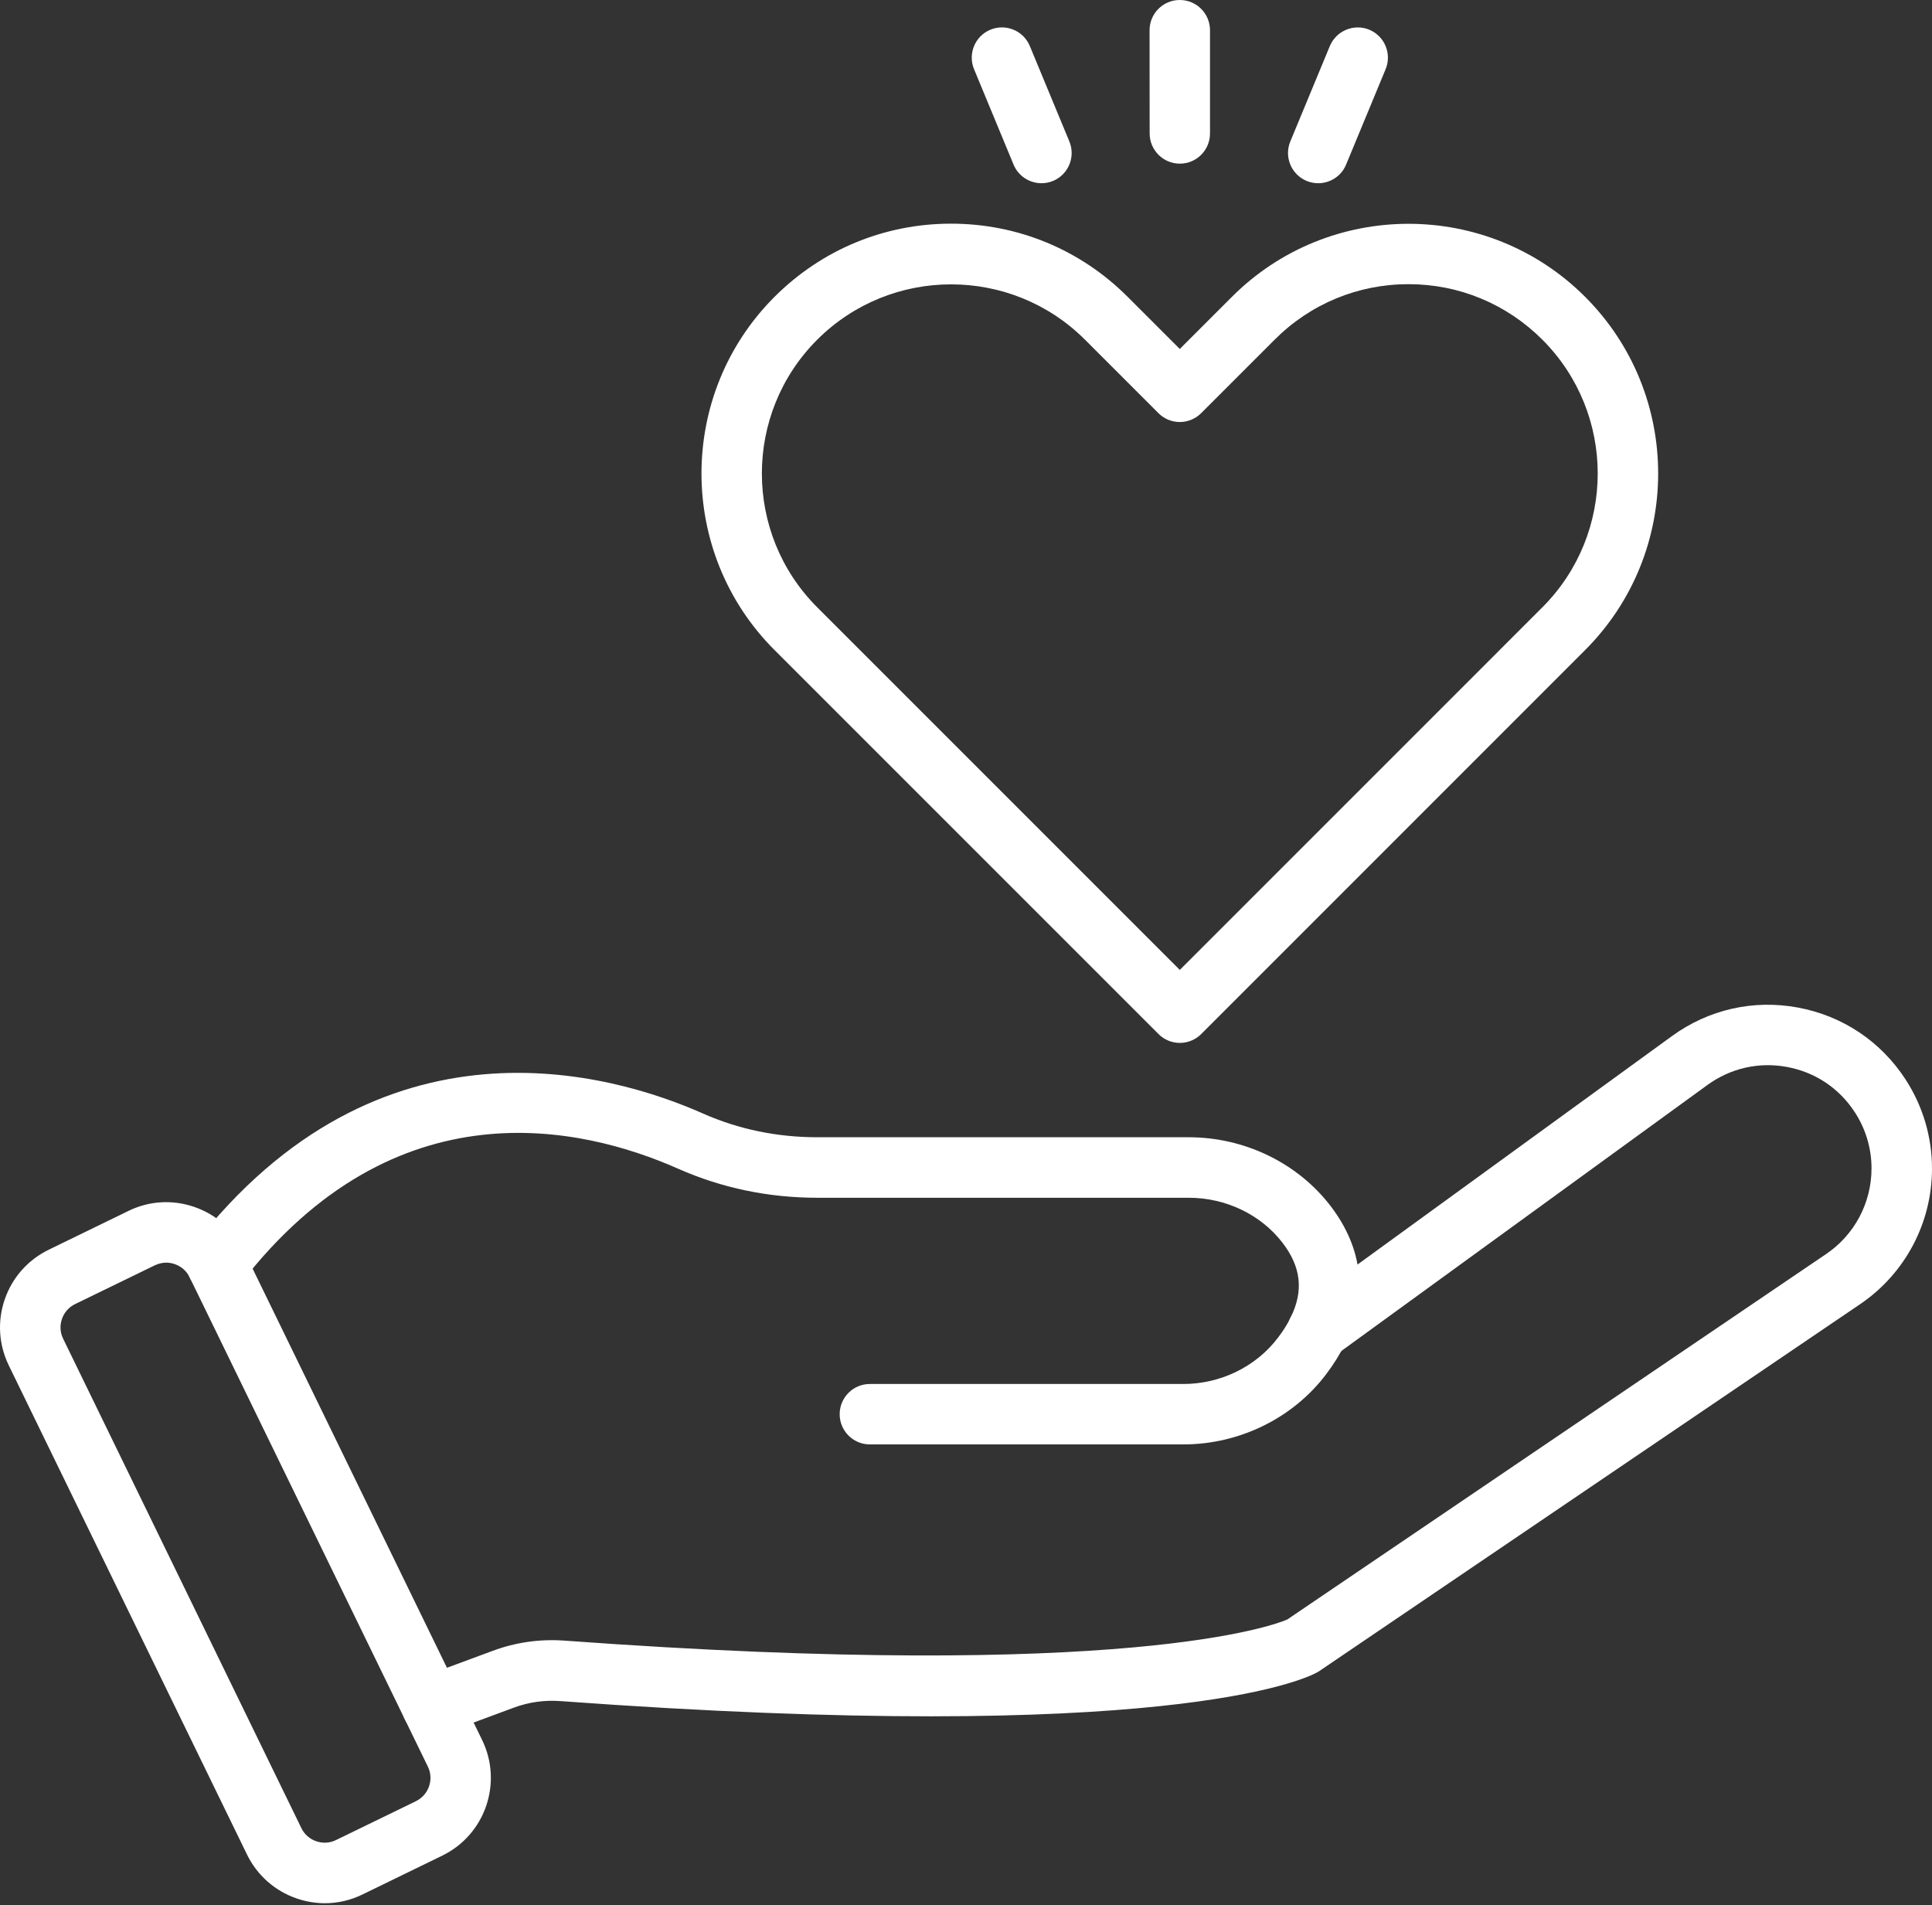 <svg xmlns="http://www.w3.org/2000/svg" width="72" height="71" viewBox="0 0 72 71" fill="none">
  <rect x="0" y="0" width="72" height="71" fill="#333333" stroke="none"/>
  <path d="M16.092 64.688C15.635 64.688 15.203 64.406 15.036 63.952C14.821 63.368 15.118 62.72 15.702 62.505L18.365 61.519C19.222 61.201 20.121 61.074 21.041 61.14C42.021 62.675 47.527 60.547 47.972 60.353L68.057 46.731C69.116 46.014 69.746 44.821 69.746 43.541C69.746 42.796 69.531 42.073 69.122 41.446C68.541 40.553 67.645 39.954 66.595 39.761C65.547 39.567 64.494 39.806 63.632 40.432L49.773 50.502C49.761 50.511 49.748 50.52 49.736 50.529C49.219 50.874 48.517 50.735 48.172 50.217C47.83 49.706 47.96 49.019 48.462 48.671L62.309 38.611C63.677 37.618 65.344 37.239 67.006 37.548C68.668 37.857 70.09 38.807 71.013 40.224C71.658 41.216 72 42.367 72 43.547C72 45.575 70.998 47.463 69.322 48.601L49.173 62.27C49.143 62.291 49.11 62.309 49.079 62.327C48.559 62.609 43.347 65.039 20.88 63.393C20.284 63.35 19.703 63.432 19.149 63.638L16.482 64.625C16.355 64.664 16.223 64.688 16.092 64.688Z" fill="white"/>
  <path d="M44.097 53.828H32.418C31.794 53.828 31.292 53.322 31.292 52.702C31.292 52.078 31.797 51.576 32.418 51.576H44.097C45.489 51.576 46.809 50.931 47.626 49.851C47.823 49.594 47.98 49.343 48.099 49.097C48.589 48.102 48.489 47.215 47.793 46.31C46.988 45.263 45.683 44.636 44.303 44.636H30.459C28.643 44.636 26.9 44.273 25.278 43.556C21.664 41.955 14.739 40.381 8.98 47.817C8.598 48.31 7.89 48.398 7.4 48.017C6.906 47.635 6.819 46.927 7.2 46.437C14.149 37.463 22.796 39.99 26.192 41.494C27.524 42.085 28.962 42.381 30.46 42.381H44.303C46.377 42.381 48.35 43.335 49.579 44.933C50.804 46.528 50.995 48.31 50.124 50.084C49.942 50.456 49.706 50.837 49.421 51.213C48.187 52.847 46.195 53.828 44.097 53.828Z" fill="white"/>
  <path d="M12.106 70.926C11.752 70.926 11.398 70.865 11.053 70.747C10.239 70.466 9.585 69.885 9.206 69.113L0.326 50.881C-0.049 50.106 -0.103 49.234 0.178 48.42C0.459 47.606 1.041 46.952 1.812 46.574L4.785 45.127C5.559 44.749 6.431 44.697 7.245 44.979C8.059 45.26 8.713 45.841 9.091 46.613L17.968 64.845C18.746 66.443 18.08 68.374 16.482 69.152L13.51 70.599C13.065 70.817 12.587 70.926 12.106 70.926ZM6.198 47.054C6.053 47.054 5.91 47.088 5.774 47.151L2.799 48.598C2.566 48.71 2.394 48.907 2.309 49.152C2.224 49.397 2.239 49.657 2.354 49.891L11.231 68.126C11.343 68.359 11.54 68.531 11.785 68.616C12.03 68.701 12.291 68.686 12.524 68.571L15.499 67.124C15.977 66.891 16.18 66.31 15.944 65.832L7.067 47.599C6.955 47.366 6.758 47.194 6.513 47.109C6.41 47.073 6.304 47.054 6.198 47.054Z" fill="white"/>
  <path d="M43.97 38.865C43.671 38.865 43.386 38.747 43.174 38.535L28.864 24.225C25.235 20.596 25.235 14.691 28.864 11.062C30.623 9.304 32.959 8.335 35.444 8.335C37.929 8.335 40.269 9.304 42.024 11.062L43.967 13.005L45.91 11.062C49.539 7.433 55.444 7.433 59.073 11.062C62.702 14.691 62.702 20.596 59.073 24.225L44.766 38.535C44.554 38.747 44.267 38.865 43.97 38.865ZM35.444 10.597C33.637 10.597 31.833 11.284 30.456 12.658C27.705 15.409 27.705 19.882 30.456 22.633L43.968 36.145L57.479 22.633C60.23 19.882 60.23 15.409 57.479 12.658C56.147 11.326 54.376 10.59 52.491 10.59C50.608 10.59 48.835 11.323 47.503 12.658L44.764 15.397C44.552 15.609 44.264 15.727 43.968 15.727C43.668 15.727 43.384 15.609 43.172 15.397L40.433 12.658C39.059 11.284 37.252 10.597 35.445 10.597H35.444Z" fill="white"/>
  <path d="M43.97 6.099C43.347 6.099 42.844 5.593 42.844 4.973L42.841 1.126C42.841 0.502 43.347 0 43.967 0C44.591 0 45.093 0.505 45.093 1.126V4.97C45.096 5.593 44.591 6.099 43.97 6.099Z" fill="white"/>
  <path d="M38.813 6.828C38.371 6.828 37.95 6.564 37.772 6.132L36.301 2.581C36.062 2.006 36.334 1.346 36.909 1.107C37.484 0.868 38.144 1.144 38.38 1.719L39.851 5.269C40.09 5.844 39.818 6.504 39.243 6.743C39.103 6.8 38.958 6.828 38.813 6.828Z" fill="white"/>
  <path d="M49.125 6.828C48.98 6.828 48.834 6.8 48.695 6.743C48.12 6.504 47.848 5.844 48.087 5.269L49.558 1.719C49.797 1.144 50.457 0.871 51.029 1.107C51.604 1.347 51.876 2.006 51.637 2.581L50.166 6.132C49.988 6.567 49.567 6.828 49.125 6.828Z" fill="white"/>
</svg>
